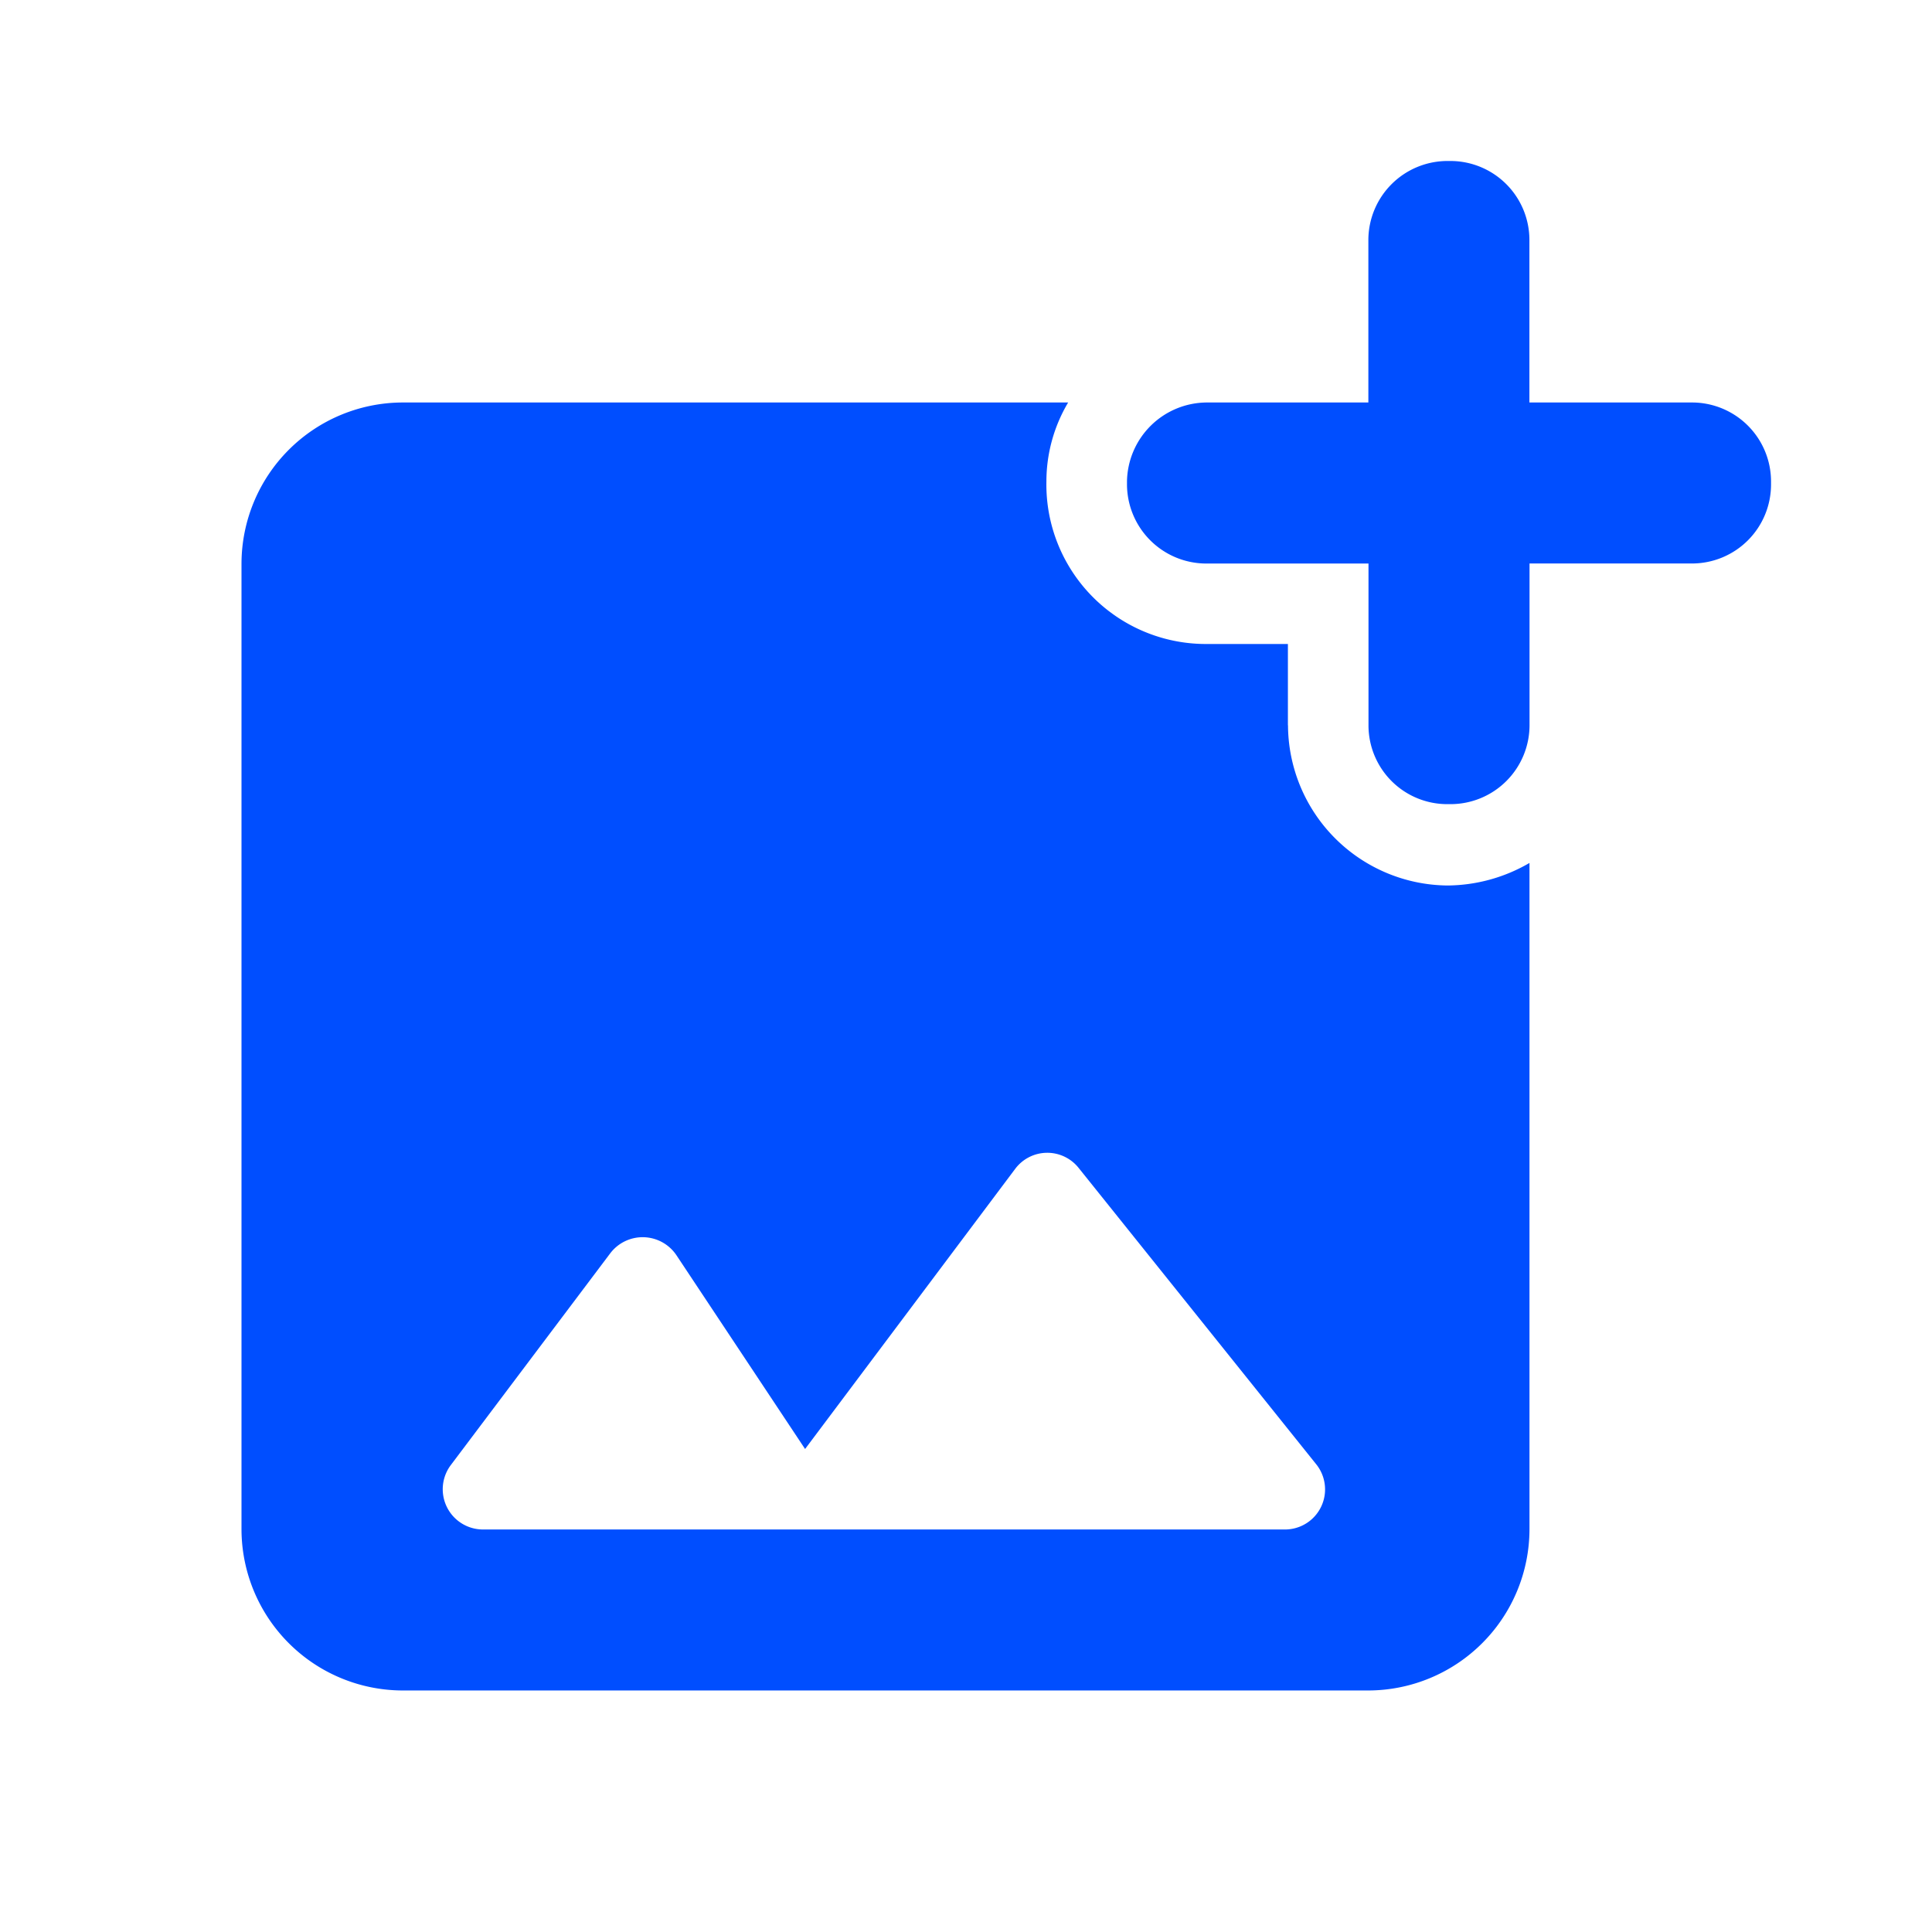 <svg id="Bilder-etc" xmlns="http://www.w3.org/2000/svg" width="76" height="76" viewBox="0 0 76 76">
  <path id="Pfad_220" data-name="Pfad 220" d="M0,0H76V76H0Z" fill="none"/>
  <path id="Pfad_221" data-name="Pfad 221" d="M60.063,11.5h-6.4V5.1a3.108,3.108,0,0,0-3.1-3.1h-.1a3.115,3.115,0,0,0-3.135,3.1v6.4H40.968a3.156,3.156,0,0,0-3.135,3.1v.1a3.122,3.122,0,0,0,3.135,3.135h6.365V24.2a3.1,3.1,0,0,0,3.135,3.1h.1a3.108,3.108,0,0,0,3.1-3.1V17.833h6.4a3.108,3.108,0,0,0,3.1-3.1V14.6A3.108,3.108,0,0,0,60.063,11.5Zm-15.9,12.7V21h-3.2a6.273,6.273,0,0,1-6.3-6.4,6.084,6.084,0,0,1,.855-3.1H9.333A6.352,6.352,0,0,0,3,17.833v38a6.352,6.352,0,0,0,6.333,6.333h38a6.352,6.352,0,0,0,6.333-6.333V29.613a6.486,6.486,0,0,1-3.23.887A6.332,6.332,0,0,1,44.167,24.2ZM44.04,55.833H12.5A1.583,1.583,0,0,1,11.233,53.3l6.27-8.328a1.6,1.6,0,0,1,2.6.063l5.067,7.632,8.265-11.02a1.576,1.576,0,0,1,2.5-.032l9.342,11.653A1.577,1.577,0,0,1,44.04,55.833Z" transform="translate(6.5 4.333)" fill="#004eff"/>
</svg>

